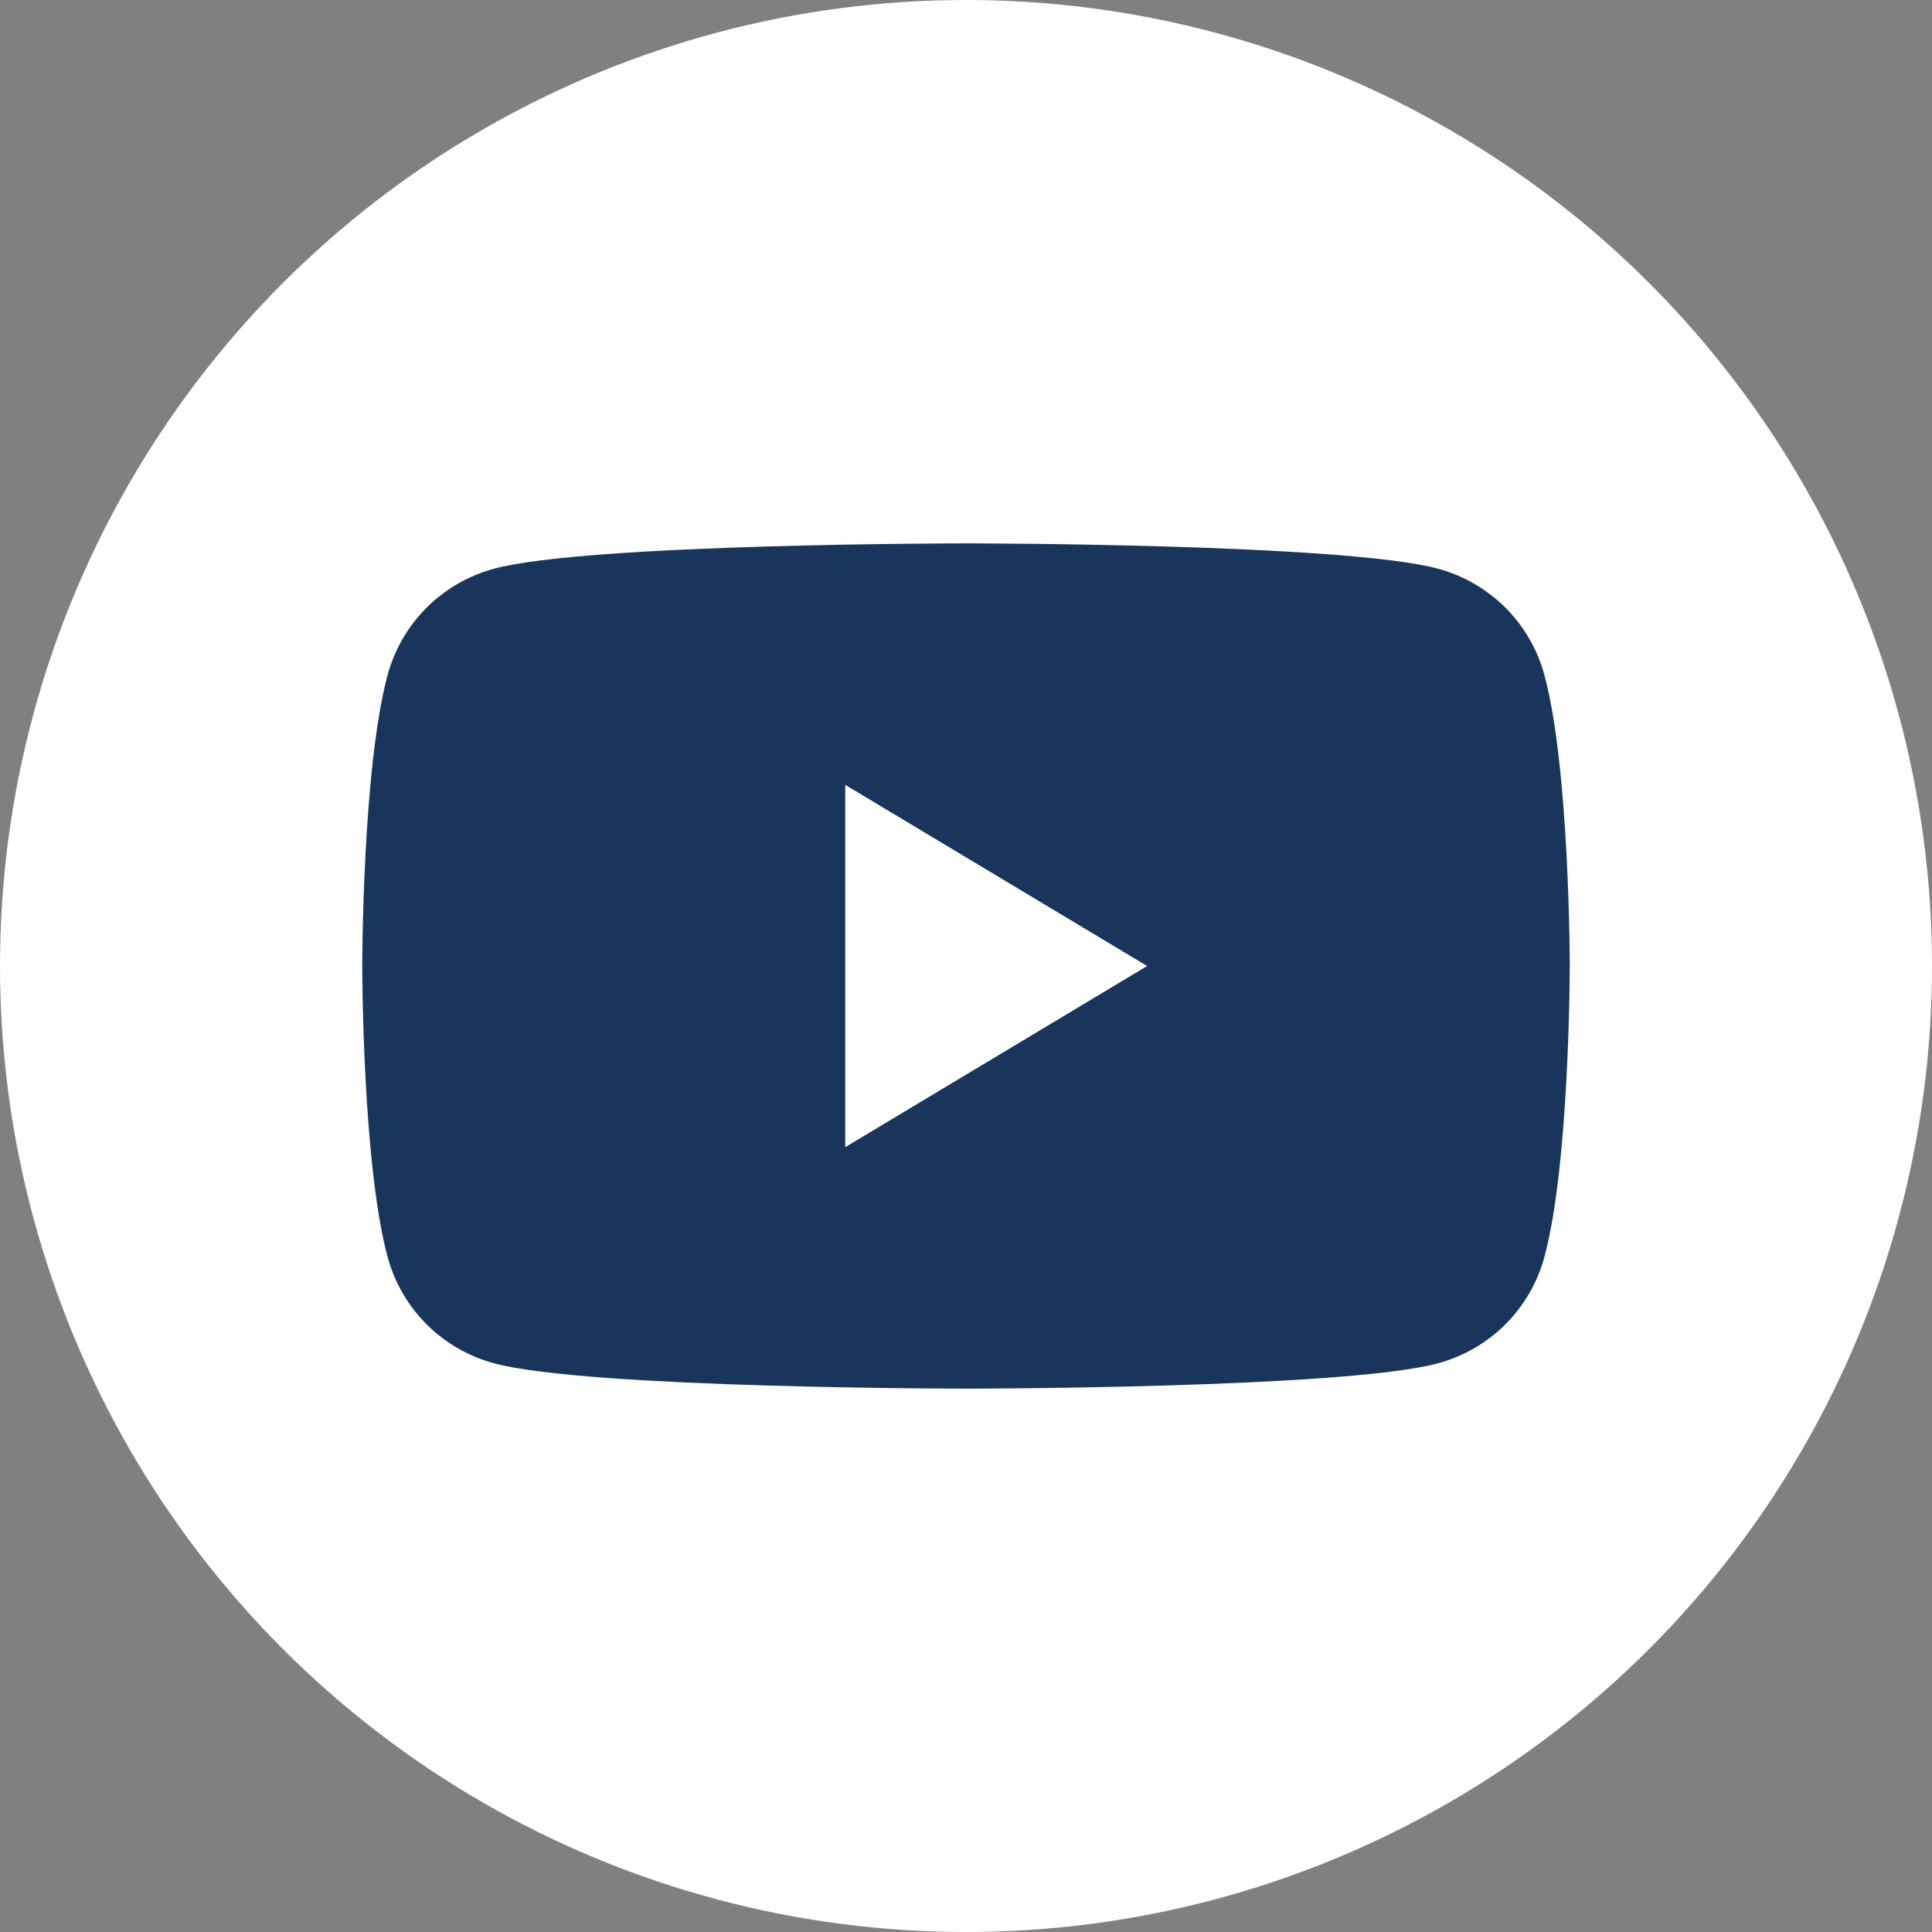 <svg xmlns="http://www.w3.org/2000/svg" width="28" height="28" viewBox="0 0 28 28" fill="none"><rect x="0" y="0" width="28" height="28" fill="#808080" stroke="none"/><circle cx="14" cy="14" r="14" fill="white"></circle><path d="M22.384 9.788C22.285 9.418 22.09 9.08 21.819 8.808C21.547 8.537 21.209 8.341 20.837 8.241C19.469 7.875 14 7.875 14 7.875C14 7.875 8.531 7.875 7.163 8.241C6.791 8.341 6.453 8.537 6.181 8.808C5.91 9.08 5.715 9.418 5.616 9.788C5.25 11.153 5.25 14 5.25 14C5.25 14 5.25 16.847 5.616 18.212C5.715 18.582 5.91 18.92 6.181 19.192C6.453 19.463 6.791 19.659 7.163 19.759C8.531 20.125 14 20.125 14 20.125C14 20.125 19.469 20.125 20.837 19.759C21.209 19.659 21.547 19.463 21.819 19.192C22.09 18.92 22.285 18.582 22.384 18.212C22.75 16.847 22.75 14 22.75 14C22.75 14 22.75 11.153 22.384 9.788Z" fill="#19355B"></path><path d="M12.25 16.625L16.625 14L12.25 11.375V16.625Z" fill="white"></path></svg>